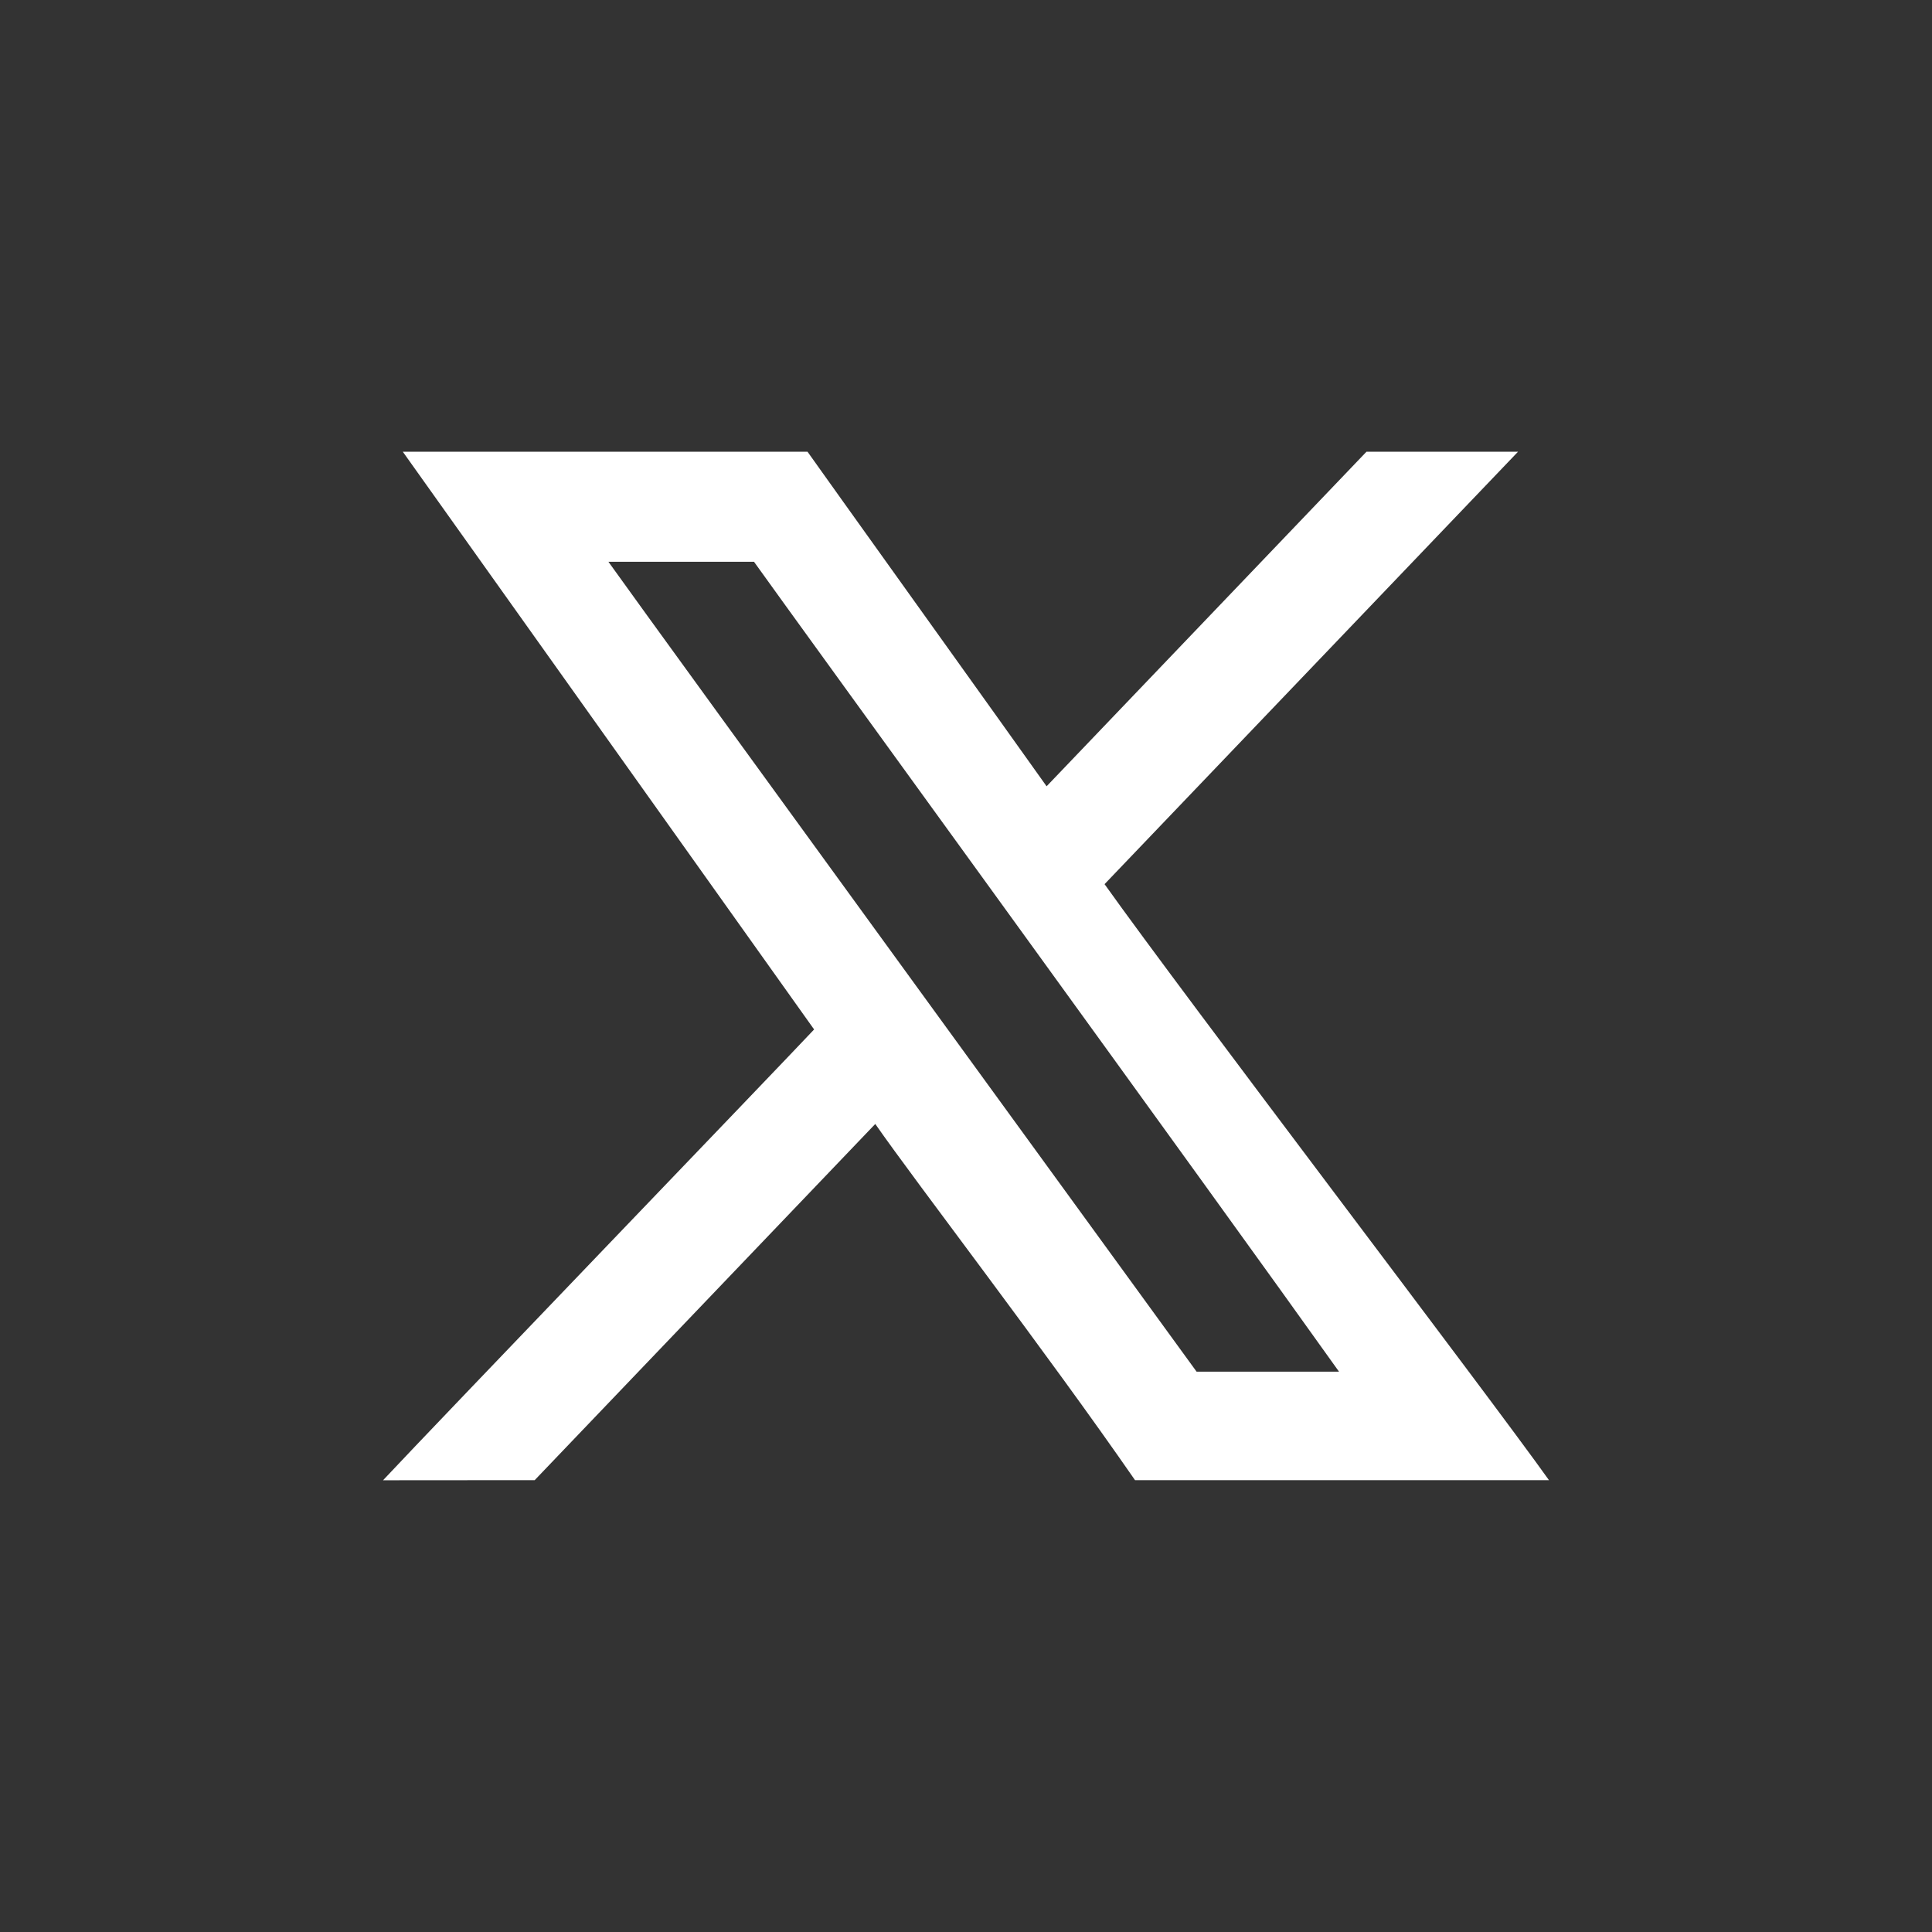 <?xml version="1.0" encoding="UTF-8"?>
<svg id="Layer_1" data-name="Layer 1" xmlns="http://www.w3.org/2000/svg" viewBox="0 0 500 500">
  <rect x="0" y="0" width="500" height="500" fill="#333333" stroke="none"/>
  <defs>
    <style>
      .cls-1 {
        fill: #fff;
        fill-rule: evenodd;
        stroke-width: 0px;
      }
    </style>
  </defs>
  <path class="cls-1" d="M309.68,354.99c-2.25-3.16-139.88-192.26-152.22-209.6h37.68c10.26,14.41,119.82,165.25,151.4,209.6h-36.85ZM99.14,383.09l39.24-.03c19.73-20.63,64.76-67.73,88.14-92.18,10.73,15.42,44.16,58.85,67.22,92.18,3.61,0,99.37,0,107.13,0-15.86-22.28-94.1-124.87-115.01-154.24,31.75-33.2,72.17-75.48,107-111.91-3.11,0-39.15-.01-39.21-.01-5.14,5.38-66.91,69.99-82.79,86.59-7.64-10.8-60.72-84.87-61.88-86.59h-104.74c9.35,13.13,94.65,132.95,106.45,149.52-8.74,9.33-97.89,102.05-111.56,116.67h0Z"/>
</svg>